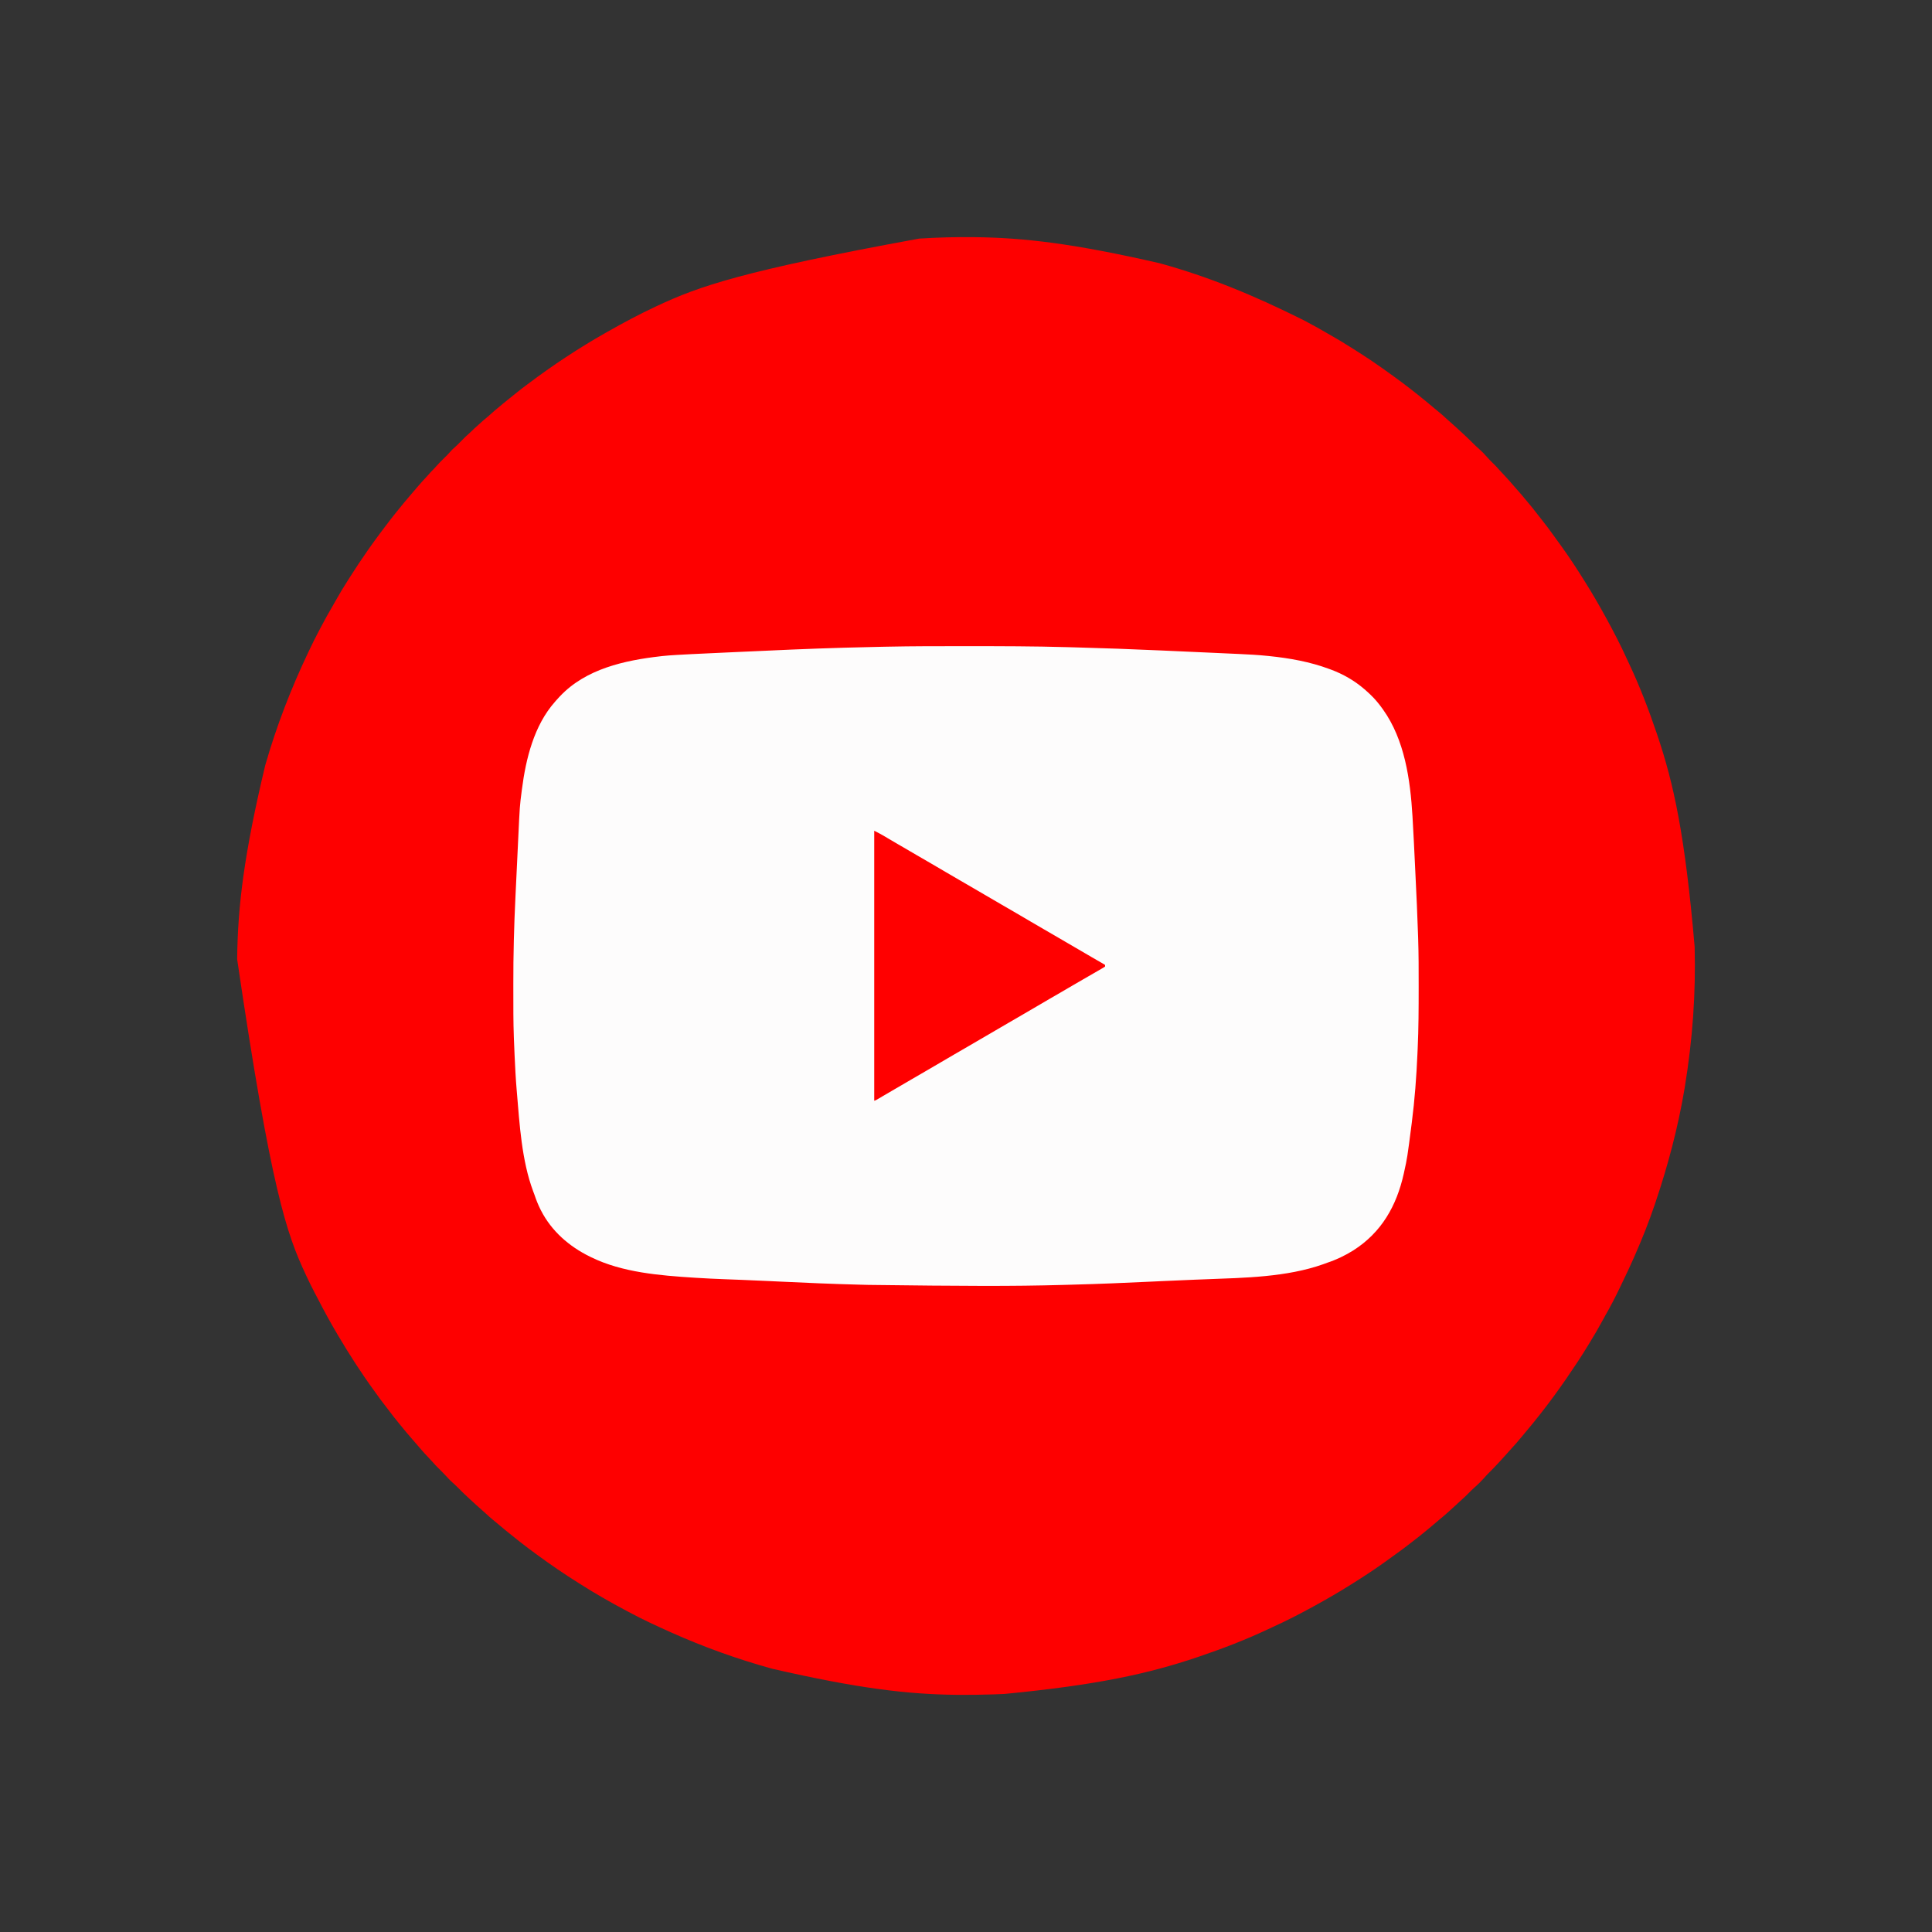 <?xml version="1.0" encoding="UTF-8"?>
<svg version="1.1" xmlns="http://www.w3.org/2000/svg" width="4000" height="4000">
<rect width="100%" height="100%" fill="#333333" stroke="none"/>
<path d="M0 0 C0.744 0.009 1.487 0.017 2.253 0.026 C104.555 1.261 206.316 13.021 385 54 C385.814 54.225 386.627 54.45 387.465 54.682 C483.857 81.42 576.454 118.571 682.446 171.627 C685.464 173.25 688.494 174.849 691.523 176.449 C704.972 183.566 718.237 190.931 731.34 198.672 C735.837 201.328 740.368 203.918 744.919 206.482 C756.573 213.054 767.912 220.083 779.215 227.241 C781.699 228.81 784.191 230.367 786.688 231.918 C812.649 248.088 837.978 265.36 862.713 283.343 C864.985 284.989 867.262 286.625 869.543 288.258 C879.85 295.645 889.973 303.239 900 311 C900.738 311.569 901.475 312.137 902.235 312.723 C912.36 320.53 922.367 328.467 932.256 336.572 C933.829 337.86 935.406 339.143 936.984 340.426 C942.433 344.858 947.813 349.363 953.163 353.915 C956.591 356.826 960.06 359.678 963.562 362.5 C968.633 366.625 973.432 370.996 978.223 375.438 C981.112 378.104 984.055 380.696 987.023 383.273 C995.146 390.368 1003.073 397.689 1011 405 C1011.877 405.807 1011.877 405.807 1012.771 406.63 C1020.418 413.676 1027.903 420.843 1035.216 428.235 C1038.69 431.733 1042.25 435.041 1046.008 438.234 C1051.808 443.375 1057.254 448.945 1062.309 454.816 C1066.164 459.261 1070.304 463.379 1074.5 467.5 C1079.271 472.185 1083.879 476.917 1088.24 481.986 C1091.388 485.589 1094.704 489.034 1098 492.5 C1105.212 500.085 1112.089 507.91 1118.875 515.875 C1122.424 520.032 1126.007 524.146 1129.688 528.188 C1133.485 532.374 1137.071 536.7 1140.625 541.094 C1142.717 543.653 1144.842 546.177 1146.989 548.69 C1152.725 555.404 1158.22 562.28 1163.638 569.251 C1165.408 571.524 1167.19 573.786 1168.972 576.048 C1170.816 578.389 1172.654 580.733 1174.492 583.078 C1175.539 584.412 1176.588 585.746 1177.637 587.078 C1185.812 597.458 1193.712 607.992 1201.387 618.746 C1203.552 621.772 1205.737 624.784 1207.921 627.797 C1210.108 630.815 1212.286 633.838 1214.462 636.863 C1215.434 638.213 1216.407 639.562 1217.382 640.91 C1233.801 663.639 1249.134 687.235 1264 711 C1264.518 711.822 1265.035 712.644 1265.568 713.491 C1280.489 737.193 1294.508 761.459 1308 786 C1308.547 786.994 1309.093 787.988 1309.656 789.012 C1324.883 816.804 1339.466 844.946 1352.545 873.814 C1353.937 876.862 1355.358 879.894 1356.793 882.922 C1378.87 929.663 1397.419 978.063 1414 1027 C1414.277 1027.817 1414.554 1028.634 1414.84 1029.476 C1449.682 1132.393 1472.708 1238.882 1492.562 1468.938 C1492.583 1469.78 1492.604 1470.622 1492.626 1471.49 C1494.875 1564.634 1488.864 1658.04 1472 1761 C1471.849 1761.896 1471.699 1762.793 1471.544 1763.716 C1457.981 1844.138 1437.074 1922.774 1411 2000 C1410.743 2000.761 1410.486 2001.521 1410.222 2002.305 C1398.09 2038.145 1384.149 2073.413 1368.872 2108.023 C1368.012 2109.973 1367.155 2111.924 1366.298 2113.875 C1359.049 2130.367 1351.411 2146.65 1343.526 2162.847 C1342.077 2165.841 1340.649 2168.843 1339.23 2171.852 C1329.337 2192.826 1318.66 2213.338 1307.141 2233.465 C1304.555 2237.994 1302.056 2242.564 1299.587 2247.157 C1293.056 2259.3 1286.053 2271.123 1278.885 2282.899 C1277.045 2285.926 1275.217 2288.958 1273.391 2291.992 C1265.847 2304.501 1258.061 2316.82 1250 2329 C1249.236 2330.156 1248.472 2331.312 1247.708 2332.468 C1233.265 2354.315 1218.432 2375.838 1203 2397 C1202.438 2397.772 1201.876 2398.544 1201.297 2399.339 C1193.264 2410.364 1185.04 2421.221 1176.612 2431.947 C1175.115 2433.853 1173.623 2435.764 1172.133 2437.676 C1162.946 2449.446 1153.561 2461.056 1143.878 2472.423 C1141.084 2475.706 1138.339 2479.024 1135.625 2482.375 C1127.23 2492.674 1118.43 2502.614 1109.414 2512.371 C1107.409 2514.555 1105.441 2516.76 1103.5 2519 C1099.284 2523.854 1094.93 2528.58 1090.568 2533.302 C1089.498 2534.461 1088.429 2535.62 1087.361 2536.78 C1080.317 2544.425 1073.152 2551.908 1065.761 2559.22 C1062.307 2562.65 1059.05 2566.164 1055.898 2569.875 C1053.221 2572.872 1050.399 2575.716 1047.562 2578.562 C1047.036 2579.093 1046.51 2579.624 1045.969 2580.17 C1043.109 2583.019 1040.181 2585.737 1037.121 2588.371 C1032.694 2592.203 1028.601 2596.325 1024.5 2600.5 C1019.805 2605.281 1015.063 2609.9 1009.982 2614.271 C1006.565 2617.251 1003.291 2620.383 1000 2623.5 C995.346 2627.909 990.641 2632.23 985.799 2636.433 C983.564 2638.38 981.375 2640.375 979.188 2642.375 C974.92 2646.227 970.519 2649.869 966.051 2653.484 C962.479 2656.429 958.988 2659.457 955.5 2662.5 C949.428 2667.789 943.263 2672.938 937 2678 C935.74 2679.029 934.481 2680.059 933.223 2681.09 C926.049 2686.956 918.828 2692.735 911.457 2698.352 C908.896 2700.305 906.357 2702.284 903.824 2704.273 C894.13 2711.884 884.286 2719.227 874.254 2726.387 C871.228 2728.552 868.216 2730.737 865.203 2732.921 C862.185 2735.108 859.162 2737.286 856.137 2739.462 C854.787 2740.434 853.438 2741.407 852.09 2742.382 C829.361 2758.801 805.765 2774.134 782 2789 C780.767 2789.776 780.767 2789.776 779.509 2790.568 C755.807 2805.489 731.541 2819.508 707 2833 C706.006 2833.547 705.012 2834.093 703.988 2834.656 C676.196 2849.883 648.054 2864.466 619.186 2877.545 C616.138 2878.937 613.106 2880.358 610.078 2881.793 C563.337 2903.87 514.937 2922.419 466 2939 C465.183 2939.277 464.366 2939.554 463.524 2939.84 C360.607 2974.682 254.118 2997.708 65 3016 C63.279 3016.1 63.279 3016.1 61.523 3016.202 C55.017 3016.564 48.513 3016.807 42 3017 C40.586 3017.044 39.172 3017.088 37.758 3017.132 C13.838 3017.869 -10.069 3018.274 -34 3018 C-34.754 3017.991 -35.508 3017.983 -36.286 3017.974 C-137.871 3016.731 -239.027 3004.825 -417 2964 C-418.22 2963.663 -418.22 2963.663 -419.465 2963.318 C-490.052 2943.738 -559.129 2918.89 -626 2889 C-626.662 2888.704 -627.325 2888.408 -628.007 2888.103 C-657.207 2875.046 -686.361 2861.586 -714.498 2846.349 C-717.529 2844.715 -720.571 2843.102 -723.613 2841.488 C-737.889 2833.908 -752.03 2826.134 -766 2818 C-767.689 2817.021 -767.689 2817.021 -769.412 2816.022 C-783.717 2807.73 -797.925 2799.331 -811.834 2790.384 C-813.988 2789.007 -816.154 2787.651 -818.324 2786.301 C-847.64 2768.037 -876.117 2748.372 -904 2728 C-904.768 2727.441 -905.535 2726.882 -906.326 2726.306 C-917.348 2718.275 -928.202 2710.055 -938.925 2701.63 C-940.898 2700.08 -942.874 2698.536 -944.852 2696.992 C-951.98 2691.422 -959.017 2685.752 -966 2680 C-967.792 2678.542 -969.583 2677.083 -971.375 2675.625 C-976.016 2671.831 -980.596 2667.971 -985.161 2664.086 C-988.59 2661.175 -992.06 2658.323 -995.562 2655.5 C-1000.633 2651.375 -1005.432 2647.004 -1010.223 2642.562 C-1013.112 2639.896 -1016.055 2637.304 -1019.023 2634.727 C-1026.582 2628.124 -1033.97 2621.326 -1041.348 2614.523 C-1042.472 2613.487 -1043.597 2612.452 -1044.723 2611.418 C-1053.023 2603.79 -1061.113 2595.991 -1069.014 2587.949 C-1072.269 2584.653 -1075.553 2581.473 -1079.07 2578.457 C-1082.981 2575.087 -1086.462 2571.436 -1089.938 2567.625 C-1096.159 2560.888 -1102.559 2554.362 -1109.101 2547.936 C-1112.985 2544.101 -1116.661 2540.167 -1120.223 2536.031 C-1123.378 2532.425 -1126.698 2528.972 -1130 2525.5 C-1135.129 2520.105 -1140.144 2514.642 -1145 2509 C-1145.724 2508.16 -1145.724 2508.16 -1146.462 2507.302 C-1147.852 2505.683 -1149.239 2504.061 -1150.625 2502.438 C-1154.917 2497.419 -1159.232 2492.422 -1163.562 2487.438 C-1171.458 2478.34 -1179.311 2469.216 -1186.789 2459.77 C-1188.498 2457.628 -1190.222 2455.504 -1191.961 2453.387 C-1197.947 2446.093 -1203.784 2438.726 -1209.405 2431.146 C-1213.233 2425.992 -1217.163 2420.927 -1221.125 2415.875 C-1226.51 2408.99 -1231.667 2401.988 -1236.694 2394.84 C-1238.106 2392.85 -1239.539 2390.877 -1240.977 2388.906 C-1267.932 2351.947 -1292.683 2313.341 -1316 2274 C-1316.537 2273.095 -1317.074 2272.19 -1317.627 2271.257 C-1331.722 2247.444 -1344.984 2223.232 -1357.602 2198.609 C-1360.04 2193.851 -1362.518 2189.117 -1365.036 2184.401 C-1371.06 2173.107 -1376.588 2161.598 -1382 2150 C-1382.289 2149.381 -1382.578 2148.763 -1382.876 2148.126 C-1422.665 2062.983 -1454.366 1974.44 -1525 1495 C-1524.991 1494.283 -1524.983 1493.566 -1524.974 1492.828 C-1523.655 1385.075 -1510.945 1278.166 -1467 1094 C-1466.626 1092.697 -1466.626 1092.697 -1466.245 1091.368 C-1443.377 1011.858 -1413.509 934.689 -1378 860 C-1377.702 859.372 -1377.404 858.744 -1377.096 858.097 C-1370.158 843.491 -1363.119 828.955 -1355.452 814.713 C-1354.056 812.105 -1352.675 809.49 -1351.297 806.872 C-1343.627 792.296 -1335.747 777.903 -1327.359 763.723 C-1324.556 758.977 -1321.846 754.185 -1319.163 749.371 C-1312.437 737.308 -1305.263 725.576 -1297.855 713.921 C-1296.063 711.099 -1294.28 708.271 -1292.5 705.441 C-1280.449 686.334 -1267.921 667.53 -1255 649 C-1254.537 648.335 -1254.074 647.67 -1253.597 646.985 C-1245.594 635.512 -1237.346 624.226 -1229 613 C-1228.364 612.144 -1228.364 612.144 -1227.716 611.271 C-1214.535 593.545 -1201.045 576.051 -1187 559 C-1185.542 557.208 -1184.083 555.417 -1182.625 553.625 C-1174.581 543.797 -1166.306 534.162 -1158.027 524.531 C-1156.03 522.206 -1154.044 519.873 -1152.066 517.531 C-1146.18 510.579 -1140.122 503.832 -1133.875 497.201 C-1130.328 493.435 -1126.877 489.611 -1123.504 485.688 C-1121.381 483.306 -1119.106 481.094 -1116.828 478.861 C-1115.12 477.123 -1113.546 475.333 -1111.973 473.473 C-1107.236 468.025 -1102.074 463.002 -1096.938 457.938 C-1089.624 450.833 -1089.624 450.833 -1082.816 443.254 C-1080.233 440.143 -1077.332 437.618 -1074.258 435 C-1069.624 430.895 -1065.345 426.407 -1061 422 C-1055.392 416.312 -1049.809 410.65 -1043.705 405.486 C-1041.884 403.899 -1040.191 402.225 -1038.5 400.5 C-1035.554 397.508 -1032.47 394.747 -1029.289 392.008 C-1027.064 390.056 -1024.888 388.058 -1022.719 386.046 C-1017.535 381.238 -1012.225 376.681 -1006.715 372.246 C-1003.893 369.912 -1001.194 367.48 -998.5 365 C-994.084 360.94 -989.538 357.107 -984.871 353.34 C-981.77 350.813 -978.728 348.224 -975.688 345.625 C-970.703 341.379 -965.614 337.291 -960.447 333.271 C-955.869 329.703 -951.366 326.051 -946.875 322.375 C-940.377 317.07 -933.746 311.987 -927 307 C-925.778 306.081 -924.556 305.16 -923.336 304.238 C-871.936 265.433 -818.022 229.765 -762 198 C-760.96 197.41 -759.92 196.82 -758.848 196.211 C-726.169 177.705 -693.05 159.865 -659 144 C-657.673 143.378 -656.346 142.756 -655.019 142.134 C-569.133 101.909 -479.746 70.065 -113 3 C-112.221 2.951 -111.442 2.902 -110.639 2.852 C-73.817 0.572 -36.892 -0.449 0 0 Z " fill="#FE0000" transform="translate(2016,491)"/>
<path d="M0 0 C3.571 0.001 7.143 0.001 10.714 0.001 C78.514 0.004 146.285 0.096 214.063 2.027 C220.069 2.197 226.075 2.355 232.082 2.513 C291.056 4.068 350 6.253 408.936 8.883 C414.793 9.144 420.65 9.403 426.508 9.663 C449.698 10.69 472.889 11.73 496.078 12.788 C498.281 12.888 500.485 12.989 502.688 13.089 C503.778 13.139 504.868 13.189 505.991 13.24 C513.606 13.587 521.221 13.929 528.836 14.268 C538.265 14.689 547.694 15.118 557.123 15.556 C562.008 15.783 566.892 16.006 571.778 16.22 C591.357 17.081 610.858 18.208 630.361 20.178 C631.576 20.301 631.576 20.301 632.815 20.426 C675.352 24.78 717.611 32.213 757.796 47.188 C758.982 47.619 760.168 48.049 761.39 48.493 C786.691 57.889 810.377 71.517 830.796 89.188 C831.589 89.87 832.382 90.552 833.199 91.255 C835.775 93.522 838.293 95.84 840.796 98.188 C841.583 98.924 841.583 98.924 842.386 99.675 C851.983 108.726 860.127 118.467 867.796 129.188 C868.239 129.802 868.682 130.417 869.139 131.05 C914.07 193.95 925.629 276.44 930.156 351.727 C930.217 352.734 930.278 353.741 930.341 354.778 C932.352 388.015 933.873 421.281 935.462 454.541 C935.77 460.964 936.08 467.386 936.392 473.808 C938.411 515.333 940.401 556.854 941.708 598.408 C941.792 601.052 941.88 603.696 941.969 606.339 C943.032 638.192 942.998 670.056 942.985 701.923 C942.984 704.079 942.984 706.236 942.984 708.392 C942.98 749.847 942.883 791.268 940.958 832.687 C940.789 836.341 940.63 839.996 940.472 843.65 C938.386 891.342 934.892 938.836 928.796 986.188 C928.639 987.419 928.481 988.649 928.318 989.917 C919.456 1058.866 919.456 1058.866 912.796 1089.188 C912.432 1090.855 912.432 1090.855 912.061 1092.555 C897.209 1159.005 865.935 1213.84 808.003 1250.805 C790.967 1261.482 772.79 1270.279 753.689 1276.55 C750.82 1277.518 748.002 1278.616 745.171 1279.688 C669.434 1306.499 582.332 1307.725 502.882 1310.766 C501.5 1310.819 500.117 1310.872 498.735 1310.925 C498.031 1310.952 497.327 1310.979 496.601 1311.007 C495.138 1311.063 493.675 1311.119 492.212 1311.176 C488.366 1311.323 484.521 1311.47 480.675 1311.616 C457.546 1312.499 434.424 1313.514 411.304 1314.61 C409.95 1314.674 408.596 1314.738 407.242 1314.803 C404.502 1314.932 401.762 1315.062 399.022 1315.192 C398.337 1315.225 397.653 1315.257 396.947 1315.291 C395.556 1315.357 394.165 1315.423 392.774 1315.489 C336.954 1318.136 281.141 1320.546 225.273 1321.968 C218.793 1322.134 212.313 1322.314 205.833 1322.5 C102.884 1325.43 -0.232 1324.911 -196.903 1322.422 C-203.463 1322.235 -210.022 1322.062 -216.582 1321.896 C-270.949 1320.506 -325.265 1318.14 -379.587 1315.556 C-385.794 1315.261 -392.001 1314.967 -398.207 1314.673 C-399.225 1314.624 -399.225 1314.624 -400.263 1314.575 C-419.791 1313.649 -439.321 1312.788 -458.856 1312.016 C-459.98 1311.972 -461.104 1311.927 -462.263 1311.881 C-472.726 1311.468 -483.19 1311.063 -493.654 1310.675 C-513.836 1309.923 -533.993 1308.976 -554.149 1307.688 C-555.109 1307.627 -556.069 1307.566 -557.058 1307.503 C-627.929 1302.961 -705.569 1296.844 -770.204 1265.188 C-771.05 1264.777 -771.896 1264.366 -772.768 1263.943 C-815.762 1242.865 -852.321 1211.136 -874.204 1168.188 C-874.568 1167.473 -874.933 1166.757 -875.309 1166.02 C-880.174 1156.346 -884.064 1146.51 -887.495 1136.247 C-888.383 1133.667 -889.372 1131.128 -890.347 1128.58 C-914.199 1064.822 -918.508 989.462 -924.204 922.188 C-924.277 921.339 -924.35 920.491 -924.426 919.616 C-926.529 895.238 -927.722 870.816 -928.829 846.376 C-928.86 845.682 -928.892 844.989 -928.924 844.275 C-929.365 834.603 -929.767 824.93 -930.126 815.254 C-930.201 813.246 -930.279 811.238 -930.357 809.23 C-931.529 777.839 -931.391 746.423 -931.389 715.015 C-931.389 709.71 -931.397 704.405 -931.409 699.1 C-931.545 639.177 -929.952 579.406 -927.048 519.551 C-926.774 513.895 -926.507 508.238 -926.239 502.582 C-925.792 493.172 -925.341 483.762 -924.886 474.352 C-924.372 463.721 -923.867 453.09 -923.367 442.459 C-922.933 433.234 -922.495 424.01 -922.053 414.786 C-921.793 409.374 -921.535 403.961 -921.281 398.549 C-918.095 330.749 -918.095 330.749 -913.954 299.001 C-913.8 297.798 -913.8 297.798 -913.644 296.572 C-905.472 233.049 -888.662 164.276 -845.204 115.188 C-844.537 114.413 -843.871 113.639 -843.184 112.841 C-840.905 110.241 -838.571 107.708 -836.204 105.188 C-835.681 104.631 -835.157 104.074 -834.619 103.5 C-781.109 46.998 -701.442 29.475 -626.954 20.938 C-625.656 20.787 -624.359 20.636 -623.022 20.48 C-613.707 19.451 -604.365 18.841 -595.011 18.275 C-594.311 18.232 -593.61 18.19 -592.889 18.146 C-572.852 16.939 -552.801 16.027 -532.75 15.098 C-529.433 14.944 -526.115 14.789 -522.798 14.634 C-507.332 13.911 -491.866 13.196 -476.4 12.484 C-472.696 12.313 -468.992 12.142 -465.288 11.971 C-392.275 8.604 -319.267 5.258 -246.204 3.188 C-245.257 3.161 -244.31 3.134 -243.335 3.107 C-218.485 2.402 -193.634 1.764 -168.779 1.295 C-164.876 1.221 -160.973 1.142 -157.071 1.06 C-104.718 -0.034 -52.362 -0.013 0 0 Z " fill="#FDFCFC" transform="translate(1994.204,1337.812)"/>
<path d="M0 0 C7.635 3.818 14.973 7.616 22.25 12 C24.174 13.148 26.099 14.295 28.023 15.441 C29.007 16.028 29.99 16.615 31.003 17.219 C35.943 20.155 40.909 23.046 45.875 25.938 C46.872 26.518 47.869 27.099 48.896 27.697 C50.919 28.876 52.944 30.055 54.968 31.234 C59.98 34.153 64.99 37.077 70 40 C70.991 40.578 71.983 41.156 73.004 41.752 C77.98 44.654 82.956 47.558 87.93 50.465 C98.205 56.468 108.496 62.442 118.812 68.375 C128.888 74.172 138.897 80.073 148.887 86.015 C157.696 91.246 166.556 96.386 175.437 101.494 C185.661 107.374 195.849 113.315 206.032 119.266 C211.02 122.18 216.01 125.09 221 128 C223 129.167 225 130.333 227 131.5 C227.99 132.077 228.98 132.655 230 133.25 C239 138.5 239 138.5 242 140.25 C244.001 141.417 246.003 142.585 248.004 143.752 C252.981 146.655 257.956 149.558 262.93 152.465 C273.205 158.468 283.496 164.442 293.812 170.375 C303.888 176.172 313.897 182.073 323.887 188.015 C332.696 193.246 341.556 198.386 350.437 203.494 C360.661 209.374 370.849 215.315 381.032 221.266 C386.02 224.18 391.01 227.09 396 230 C398 231.167 400 232.333 402 233.5 C402.99 234.077 403.98 234.655 405 235.25 C408 237 411 238.75 414 240.5 C415.485 241.366 415.485 241.366 417 242.25 C418.999 243.416 420.997 244.582 422.996 245.748 C429.031 249.269 435.069 252.787 441.107 256.303 C444.087 258.04 447.063 259.782 450.039 261.523 C454.146 263.926 458.268 266.301 462.398 268.664 C464.432 269.838 466.466 271.013 468.5 272.188 C469.457 272.728 470.413 273.269 471.399 273.826 C472.702 274.583 472.702 274.583 474.031 275.355 C474.8 275.795 475.569 276.235 476.361 276.688 C476.902 277.121 477.443 277.554 478 278 C478 278.99 478 279.98 478 281 C475.934 282.571 475.934 282.571 473.008 284.266 C471.923 284.901 470.839 285.536 469.722 286.19 C468.523 286.877 467.324 287.564 466.125 288.25 C464.894 288.966 463.663 289.682 462.432 290.4 C459.248 292.253 456.056 294.093 452.861 295.929 C449.992 297.58 447.127 299.24 444.262 300.898 C439.958 303.387 435.65 305.87 431.34 308.348 C425.172 311.897 419.02 315.474 412.875 319.062 C411.399 319.924 411.399 319.924 409.893 320.803 C406.929 322.535 403.964 324.267 401 326 C397.042 328.313 393.084 330.626 389.125 332.938 C388.138 333.514 387.151 334.09 386.134 334.684 C378.834 338.942 371.513 343.162 364.188 347.375 C355.251 352.517 346.361 357.73 337.5 363 C327.565 368.909 317.583 374.731 307.563 380.494 C297.339 386.374 287.151 392.315 276.968 398.266 C271.98 401.18 266.99 404.09 262 407 C260 408.167 258 409.333 256 410.5 C244 417.5 232 424.5 220 431.5 C219.01 432.077 218.02 432.655 217 433.25 C214.999 434.417 212.997 435.585 210.996 436.752 C206.019 439.655 201.044 442.558 196.07 445.465 C185.795 451.468 175.504 457.442 165.188 463.375 C156.251 468.517 147.361 473.73 138.5 479 C128.565 484.909 118.583 490.731 108.563 496.494 C98.339 502.374 88.151 508.315 77.968 514.266 C72.98 517.18 67.99 520.09 63 523 C61 524.167 59 525.333 57 526.5 C53 528.833 49 531.167 45 533.5 C43.512 534.368 43.512 534.368 41.995 535.253 C40.012 536.41 38.029 537.566 36.046 538.721 C30.78 541.791 25.518 544.869 20.262 547.957 C19.162 548.602 18.061 549.247 16.928 549.912 C14.809 551.155 12.692 552.399 10.576 553.646 C9.627 554.203 8.677 554.759 7.699 555.332 C6.862 555.824 6.025 556.316 5.163 556.823 C3 558 3 558 0 559 C0 374.53 0 190.06 0 0 Z " fill="#FF0000" transform="translate(1810,1720)"/>
</svg>
